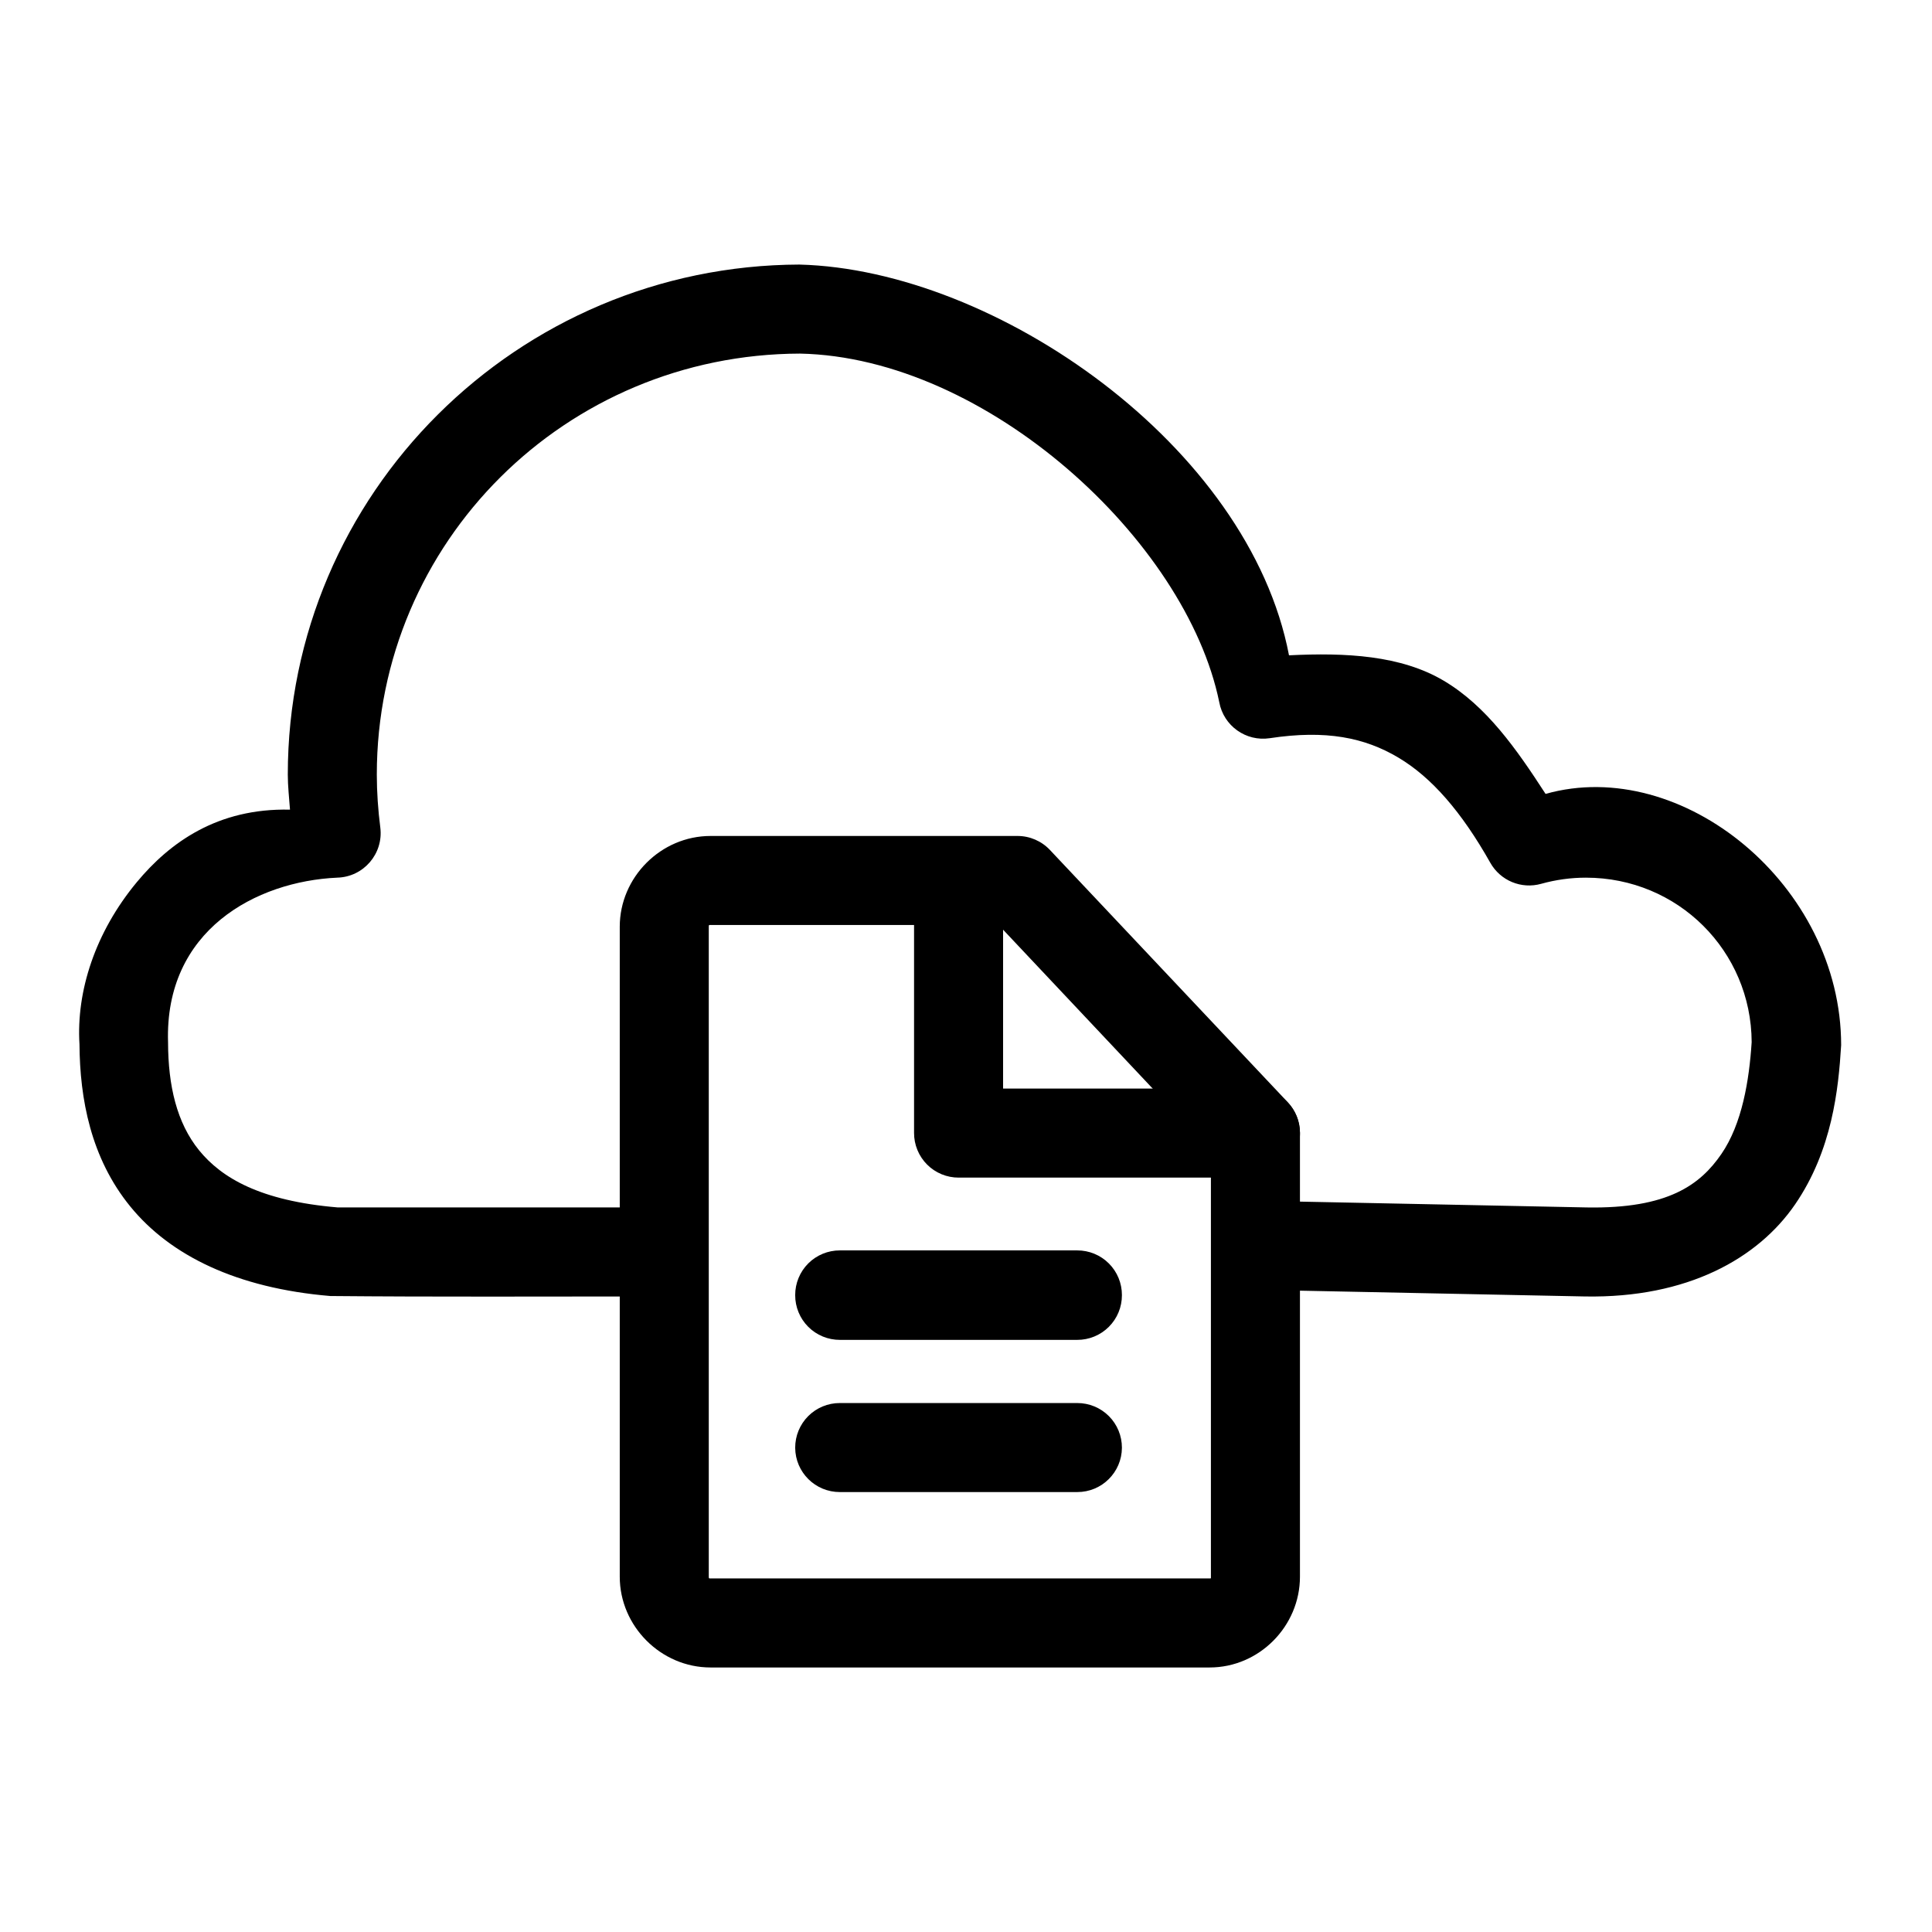 <?xml version="1.0" encoding="UTF-8"?>
<!-- Uploaded to: ICON Repo, www.iconrepo.com, Generator: ICON Repo Mixer Tools -->
<svg fill="#000000" width="800px" height="800px" version="1.1" viewBox="144 144 512 512" xmlns="http://www.w3.org/2000/svg">
 <g>
  <path d="m355.9 214.11c-74.809 0.223-135.62 60.727-135.63 135.16 0 3.113 0.363 6.191 0.582 9.297-19.238-0.457-31.914 8.766-40.566 19.18-11.086 13.344-16.09 28.98-15.223 43 0.098 14.414 2.977 30.137 13.48 43.004 10.617 13 28.203 21.621 52.996 23.707 27.855 0.258 55.969 0.117 83.914 0.117 6.555 0.027 11.879-5.297 11.852-11.855-0.035-6.512-5.34-11.762-11.852-11.738h-81.938c-20.52-1.727-30.766-7.809-36.727-15.105-5.957-7.301-8.223-17.211-8.25-28.594-0.988-29.773 23.336-42.73 44.859-43.699 6.961-0.191 12.242-6.336 11.391-13.246-0.594-4.648-0.926-9.379-0.93-14.062 0.004-61.617 49.996-111.39 112.15-111.57 49.461 1.008 102.34 49.516 111.11 92.395 1.156 6.262 7.07 10.477 13.367 9.531 14.969-2.277 25.191-0.145 34.051 5.113 8.863 5.258 16.793 14.398 24.406 27.895 2.672 4.746 8.238 7.051 13.48 5.578 3.867-1.074 7.836-1.629 11.855-1.629 24.434 0 43.828 19.461 43.93 43.582-0.648 10.117-2.527 21.637-8.016 29.637-5.594 8.148-14.145 14.555-35.68 14.176l-85.77-1.742c-6.512-0.156-11.922 4.992-12.086 11.504-0.156 6.559 5.062 11.984 11.621 12.086l85.77 1.742c27.125 0.48 45.84-10.074 55.672-24.402s11.504-30.574 12.203-42.188c0-42.426-42.168-76.801-78.332-66.594-7.715-11.91-15.66-23.277-26.965-29.984-11.379-6.758-26-7.488-41.027-6.742-10.59-55.504-77.703-102.19-129.7-103.55z"/>
  <path d="m332.3 365.54c-13.148 0-24.059 10.938-24.059 24.059v172.24c0 13.121 10.91 24.059 24.059 24.059h132.26c13.148 0 23.941-10.938 23.941-24.059v-117.62c0-2.973-1.121-5.836-3.137-8.016l-63.109-66.941v-0.004c-2.231-2.371-5.344-3.719-8.598-3.719zm0 23.594h76.355l56.25 59.738v112.96c0 0.508 0.062 0.465-0.348 0.465h-132.26c-0.414 0-0.465 0.043-0.465-0.465v-172.24c0-0.508 0.055-0.465 0.465-0.465z"/>
  <path d="m398.09 369.5c-6.512-0.027-11.816 5.223-11.855 11.738v62.988c-0.012 3.148 1.234 6.172 3.457 8.398 2.227 2.227 5.25 3.469 8.398 3.457h78.68c6.512-0.039 11.766-5.34 11.738-11.855-0.039-6.465-5.269-11.699-11.738-11.738h-66.941v-51.25c-0.039-6.469-5.273-11.703-11.738-11.738z"/>
  <path d="m366.59 475.37c-3.148-0.012-6.172 1.234-8.398 3.457-2.223 2.227-3.469 5.25-3.457 8.398-0.012 3.148 1.234 6.168 3.457 8.395 2.227 2.227 5.25 3.473 8.398 3.461h62.875c3.148 0.012 6.168-1.234 8.395-3.461 2.227-2.227 3.473-5.246 3.461-8.395 0.012-3.148-1.234-6.172-3.461-8.398-2.227-2.223-5.246-3.469-8.395-3.457z"/>
  <path d="m366.59 515.82c-3.148-0.012-6.172 1.234-8.398 3.457-2.223 2.227-3.469 5.25-3.457 8.398 0.039 6.512 5.344 11.762 11.855 11.738h62.875c6.512 0.023 11.816-5.227 11.855-11.738 0.012-3.148-1.234-6.172-3.461-8.398-2.227-2.223-5.246-3.469-8.395-3.457z"/>
 </g>
</svg>
